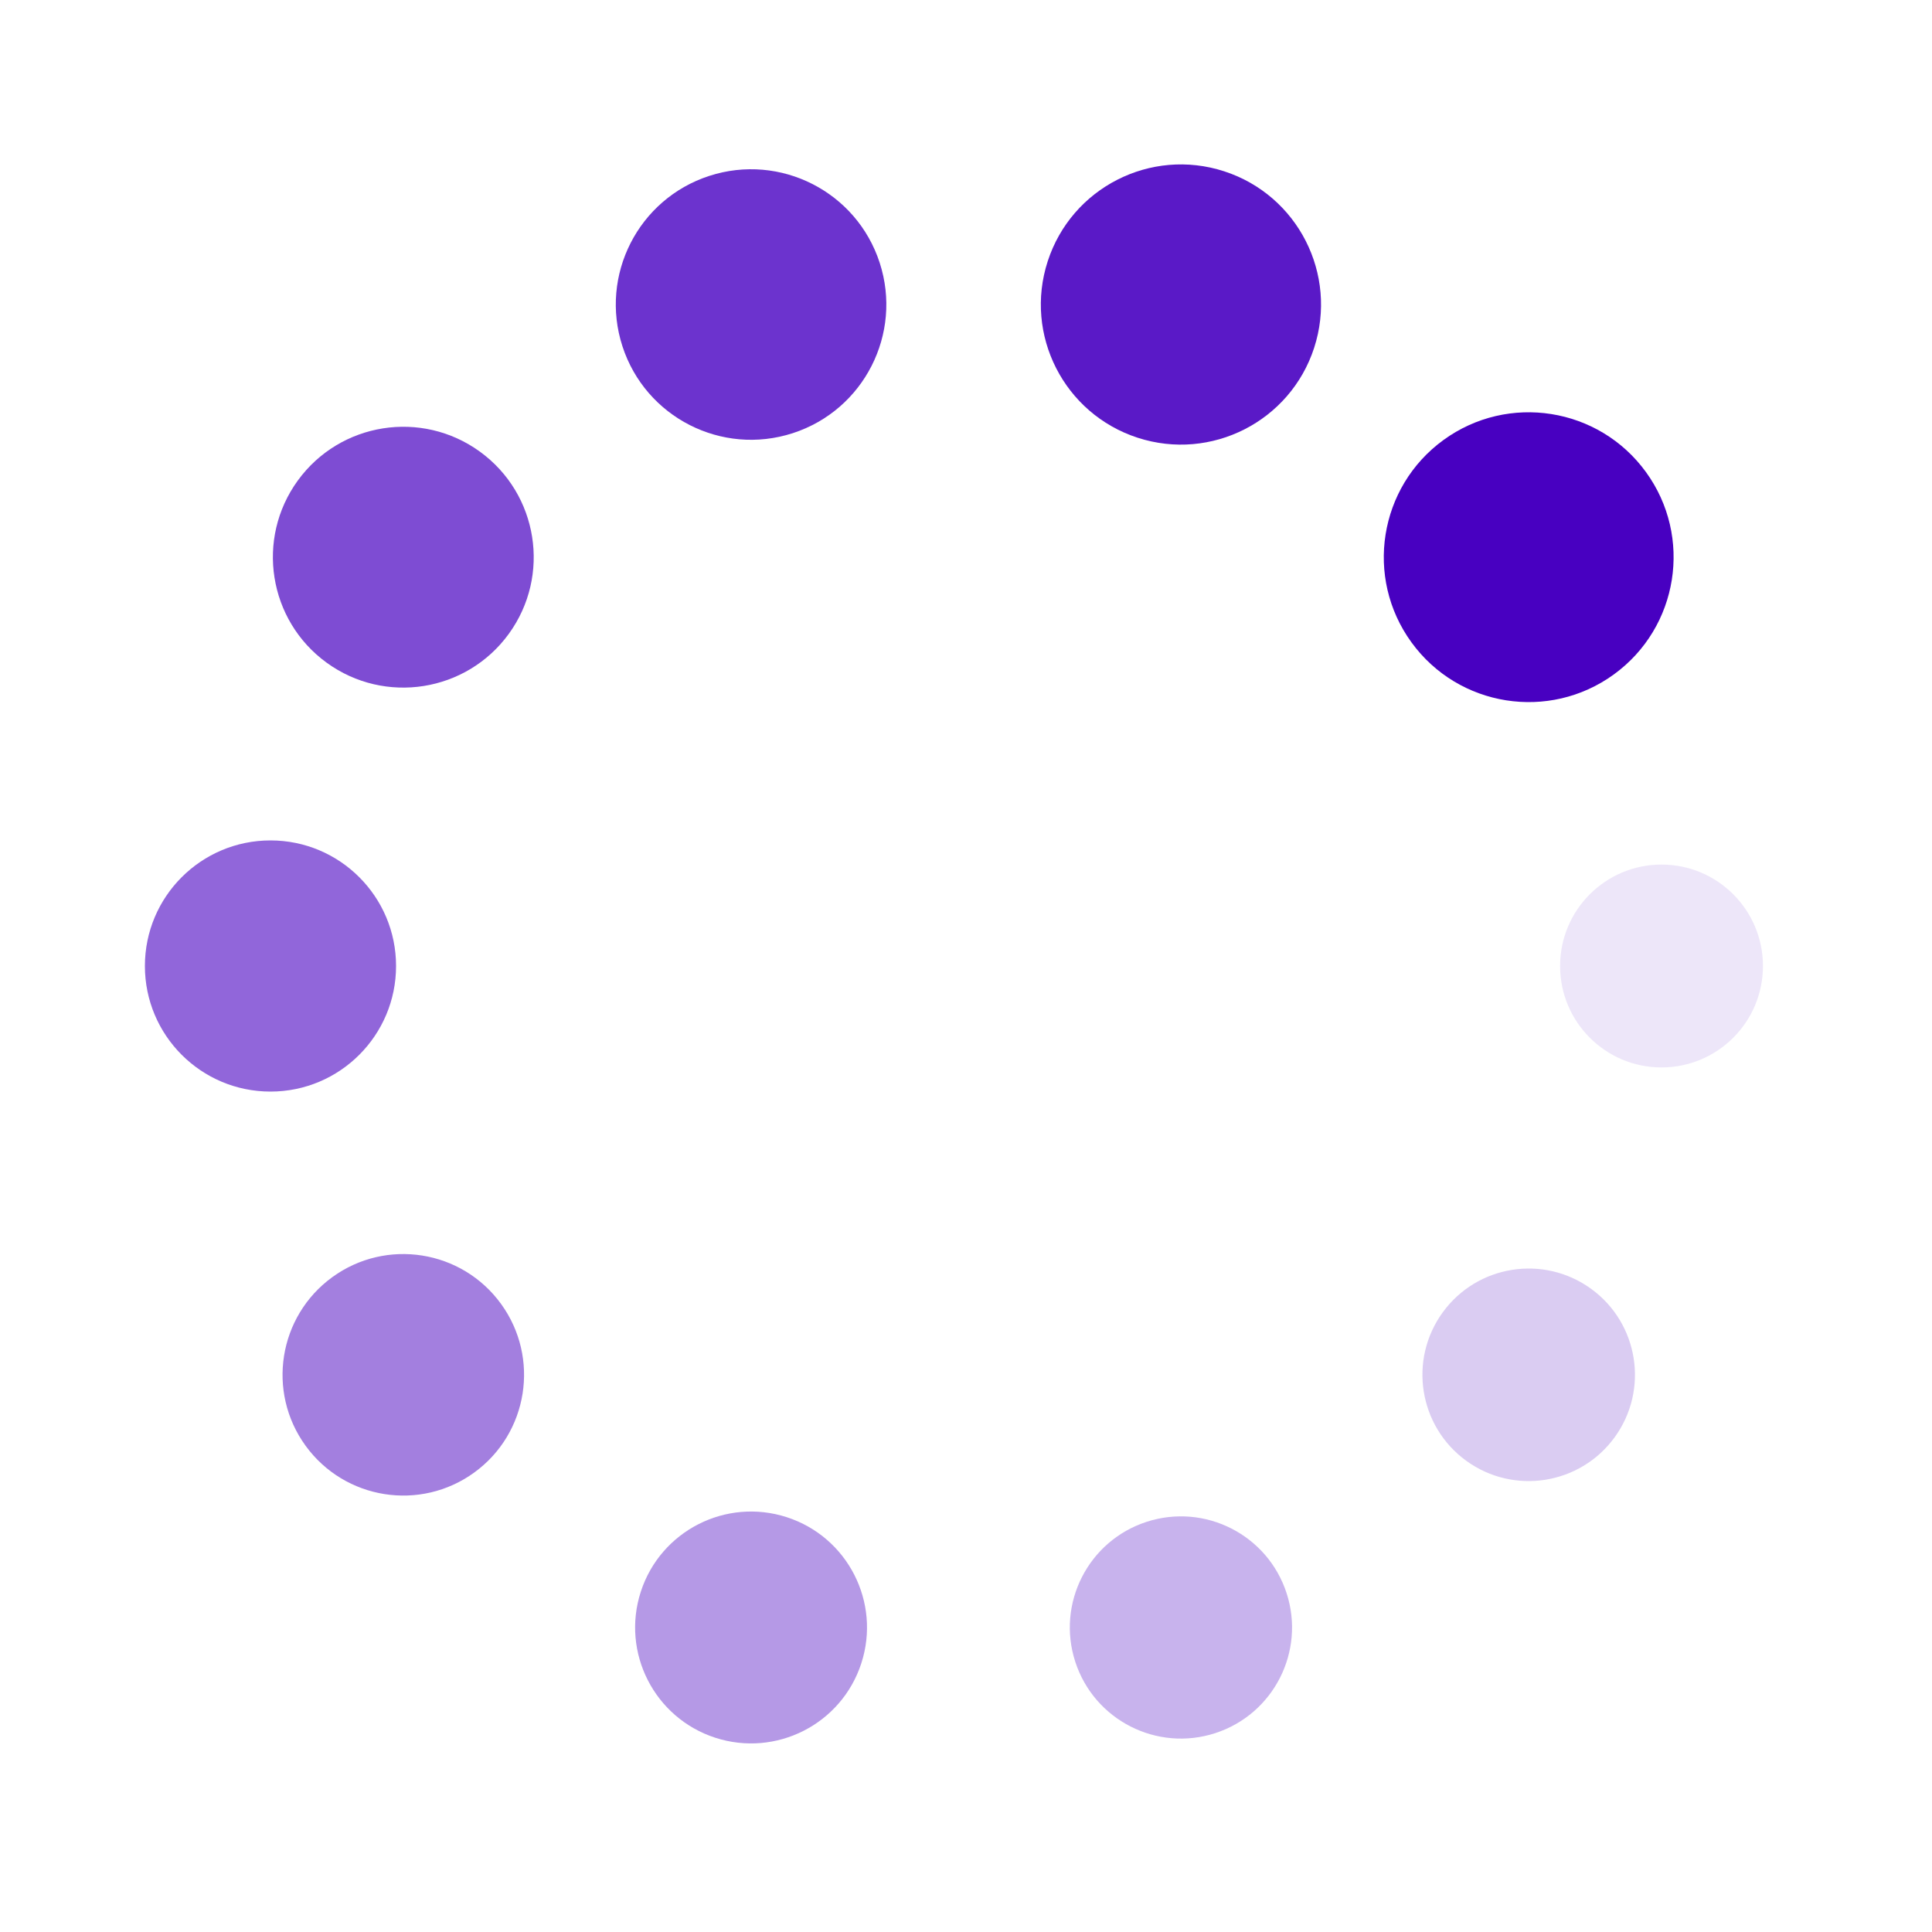 <?xml version="1.0" encoding="utf-8"?><svg xmlns="http://www.w3.org/2000/svg" xmlns:xlink="http://www.w3.org/1999/xlink" width="800px" height="800px" viewBox="0 0 100 100" preserveAspectRatio="xMidYMid" style="display:block;background-color:rgba(18, 18, 38, 0);animation-play-state:paused" ><g transform="translate(86,50)" style="animation-play-state:paused" ><g transform="rotate(0)" style="animation-play-state:paused" ><circle cx="0" cy="0" r="5" fill="#4800c1" fill-opacity="0.1" transform="matrix(1.05,0,0,1.05,0,0)" style="animation-play-state:paused" ></circle></g></g>
<g transform="translate(79.125,71.16)" style="animation-play-state:paused" ><g transform="rotate(36)" style="animation-play-state:paused" ><circle cx="0" cy="0" r="5" fill="#4800c1" fill-opacity="0.2" transform="matrix(1.1,0,0,1.1,0,0)" style="animation-play-state:paused" ></circle></g></g>
<g transform="translate(61.125,84.238)" style="animation-play-state:paused" ><g transform="rotate(72)" style="animation-play-state:paused" ><circle cx="0" cy="0" r="5" fill="#4800c1" fill-opacity="0.3" transform="matrix(1.15,0,0,1.15,0,0)" style="animation-play-state:paused" ></circle></g></g>
<g transform="translate(38.875,84.238)" style="animation-play-state:paused" ><g transform="rotate(108)" style="animation-play-state:paused" ><circle cx="0" cy="0" r="5" fill="#4800c1" fill-opacity="0.4" transform="matrix(1.2,0,0,1.2,0,0)" style="animation-play-state:paused" ></circle></g></g>
<g transform="translate(20.875,71.16)" style="animation-play-state:paused" ><g transform="rotate(144)" style="animation-play-state:paused" ><circle cx="0" cy="0" r="5" fill="#4800c1" fill-opacity="0.5" transform="matrix(1.25,0,0,1.25,0,0)" style="animation-play-state:paused" ></circle></g></g>
<g transform="translate(14,50)" style="animation-play-state:paused" ><g transform="rotate(180)" style="animation-play-state:paused" ><circle cx="0" cy="0" r="5" fill="#4800c1" fill-opacity="0.6" transform="matrix(1.3,0,0,1.3,0,0)" style="animation-play-state:paused" ></circle></g></g>
<g transform="translate(20.875,28.84)" style="animation-play-state:paused" ><g transform="rotate(216)" style="animation-play-state:paused" ><circle cx="0" cy="0" r="5" fill="#4800c1" fill-opacity="0.7" transform="matrix(1.35,0,0,1.35,0,0)" style="animation-play-state:paused" ></circle></g></g>
<g transform="translate(38.875,15.762)" style="animation-play-state:paused" ><g transform="rotate(252)" style="animation-play-state:paused" ><circle cx="0" cy="0" r="5" fill="#4800c1" fill-opacity="0.8" transform="matrix(1.4,0,0,1.4,0,0)" style="animation-play-state:paused" ></circle></g></g>
<g transform="translate(61.125,15.762)" style="animation-play-state:paused" ><g transform="rotate(288)" style="animation-play-state:paused" ><circle cx="0" cy="0" r="5" fill="#4800c1" fill-opacity="0.9" transform="matrix(1.45,0,0,1.45,0,0)" style="animation-play-state:paused" ></circle></g></g>
<g transform="translate(79.125,28.84)" style="animation-play-state:paused" ><g transform="rotate(324)" style="animation-play-state:paused" ><circle cx="0" cy="0" r="5" fill="#4800c1" fill-opacity="1" transform="matrix(1.5,0,0,1.5,0,0)" style="animation-play-state:paused" ></circle></g></g><!-- generated by https://loading.io/ --></svg>